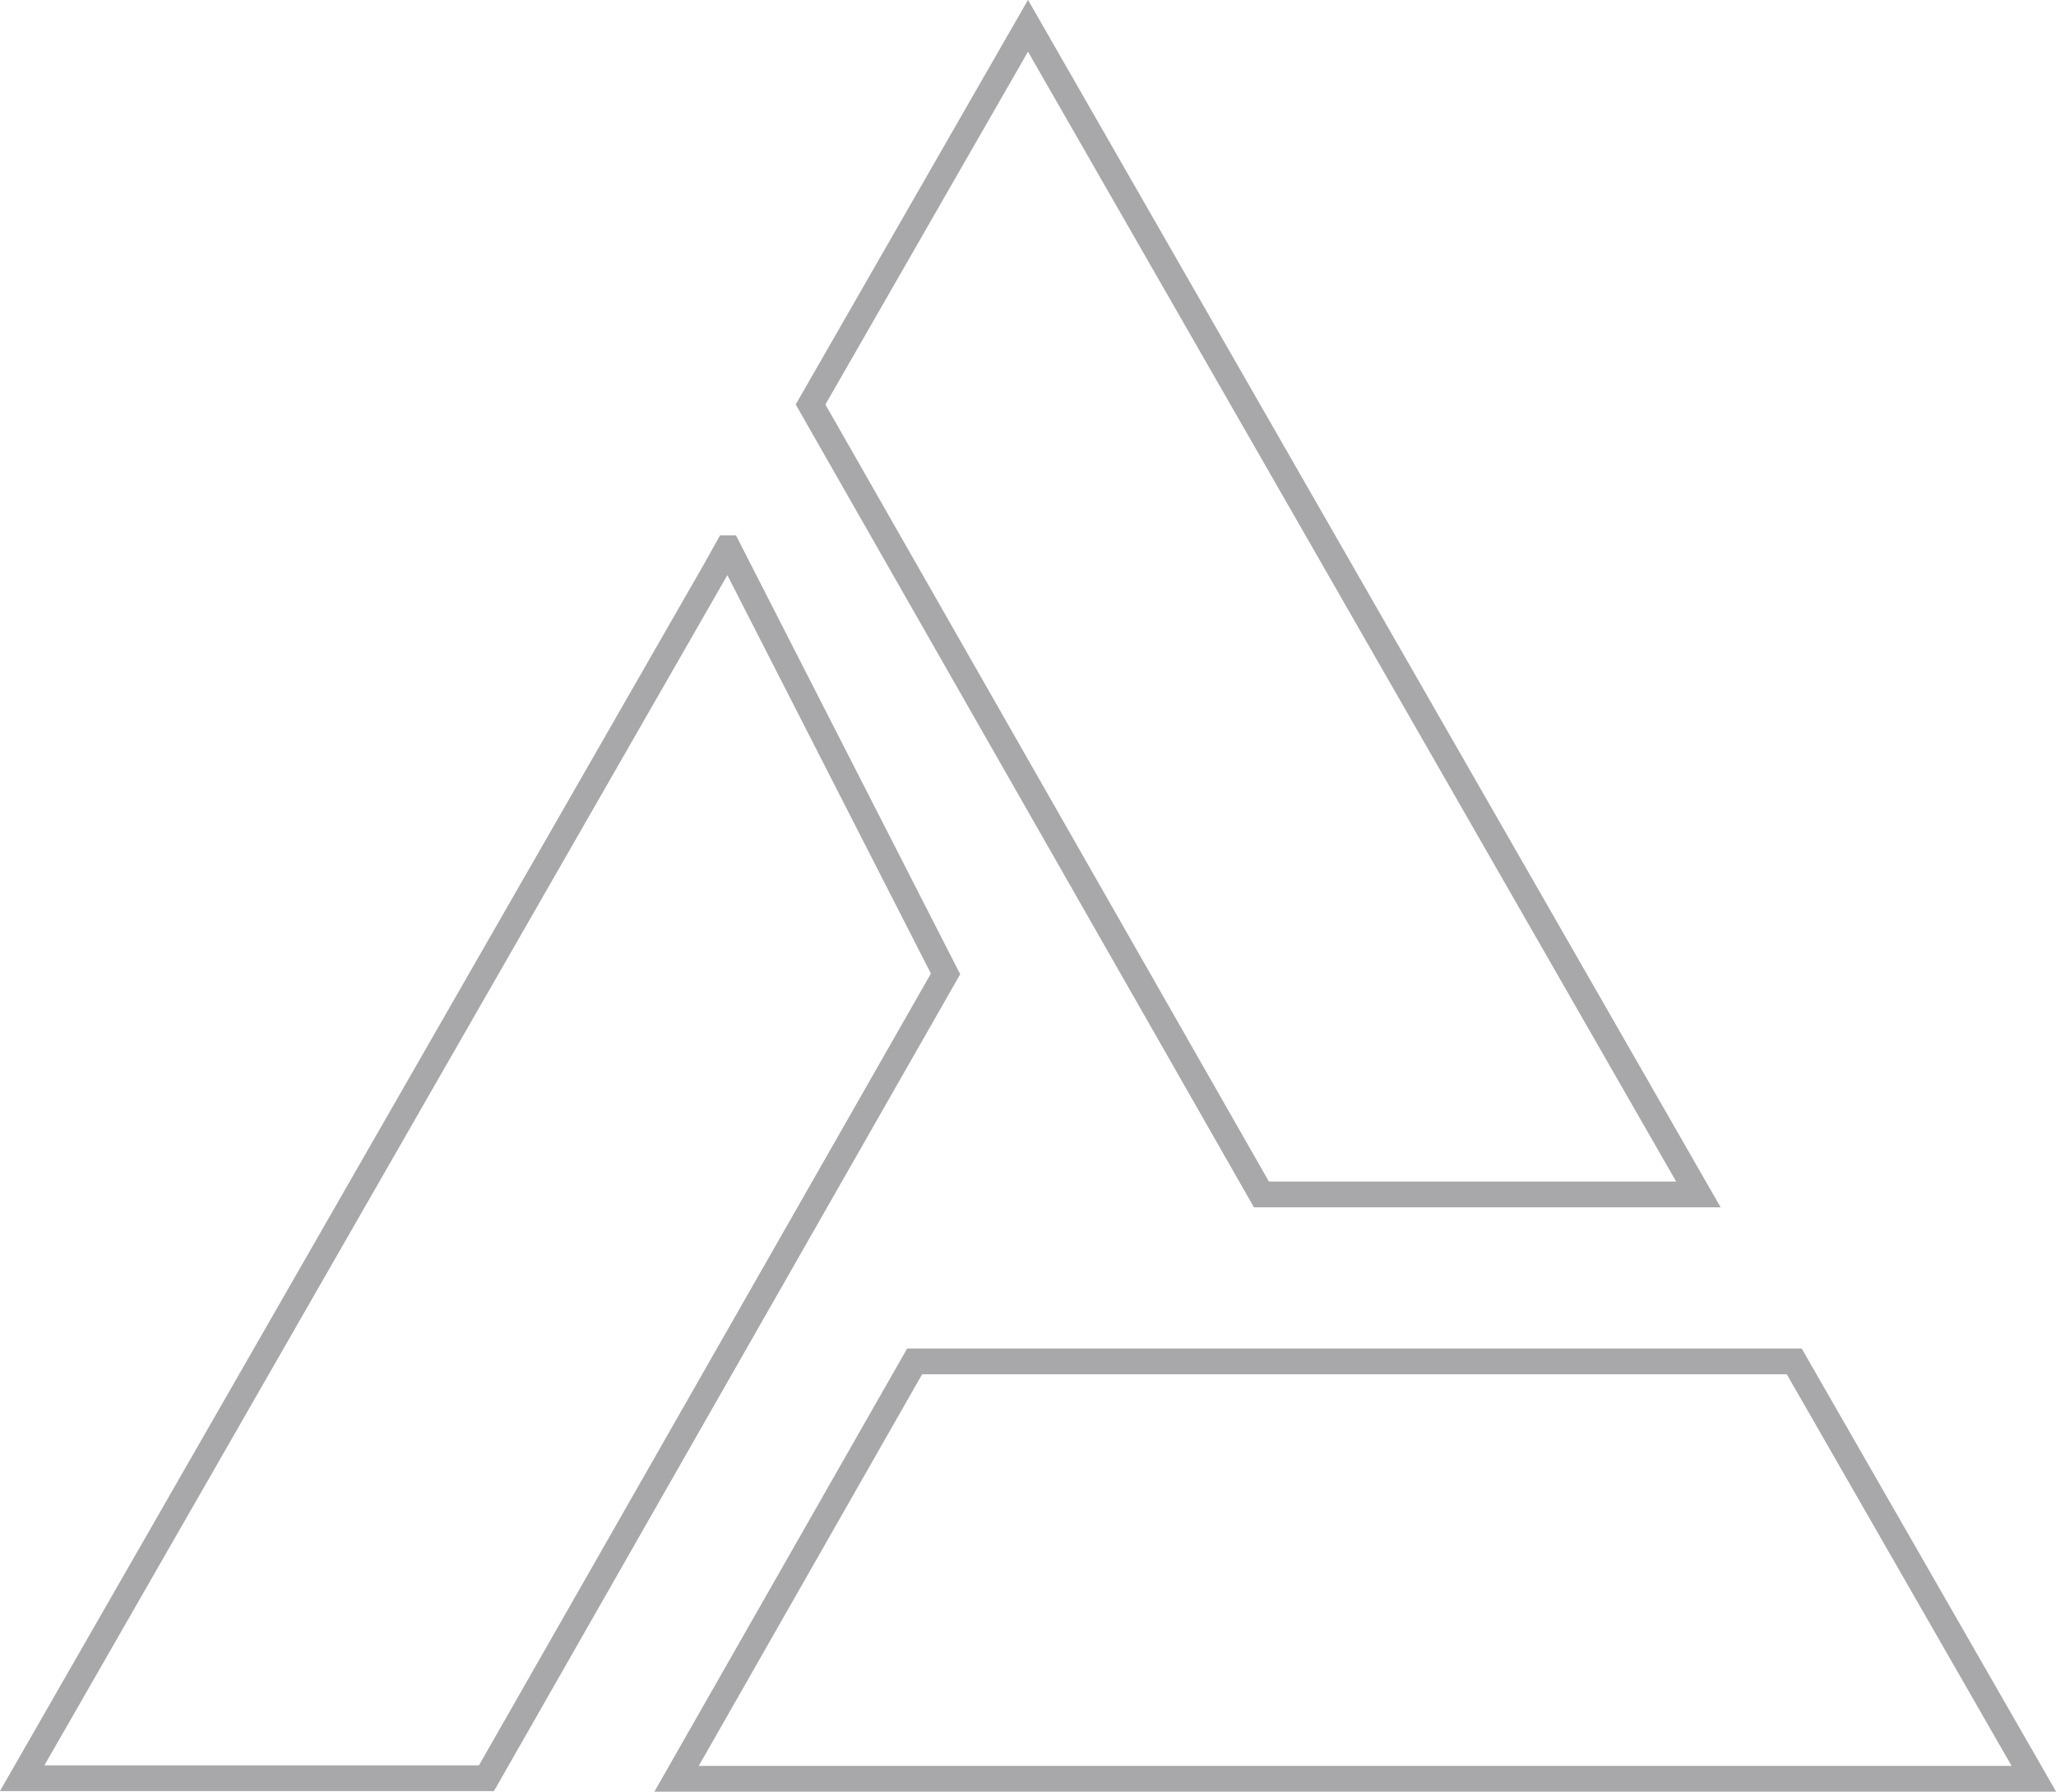 <?xml version="1.0" encoding="UTF-8"?>
<svg id="Layer_1" xmlns="http://www.w3.org/2000/svg" version="1.1" viewBox="0 0 399 347.7">
  <!-- Generator: Adobe Illustrator 29.7.1, SVG Export Plug-In . SVG Version: 2.1.1 Build 8)  -->
  <defs>
    <style>
      .st0 {
        fill: none;
        isolation: isolate;
        opacity: .7;
        stroke: #848287;
        stroke-miterlimit: 10;
        stroke-width: 5px;
      }
    </style>
  </defs>
  <path class="st0" d="M141.3,106.4l42.2,82.6-89.1,156.1H4.3L138.8,110.7l2.4-4.3ZM177.5,264.2h170.7l46.5,81H131.3l46.2-81ZM199.5,5l130.1,226.8h-84.8l-87.5-153.3L199.5,5Z"/>
</svg>